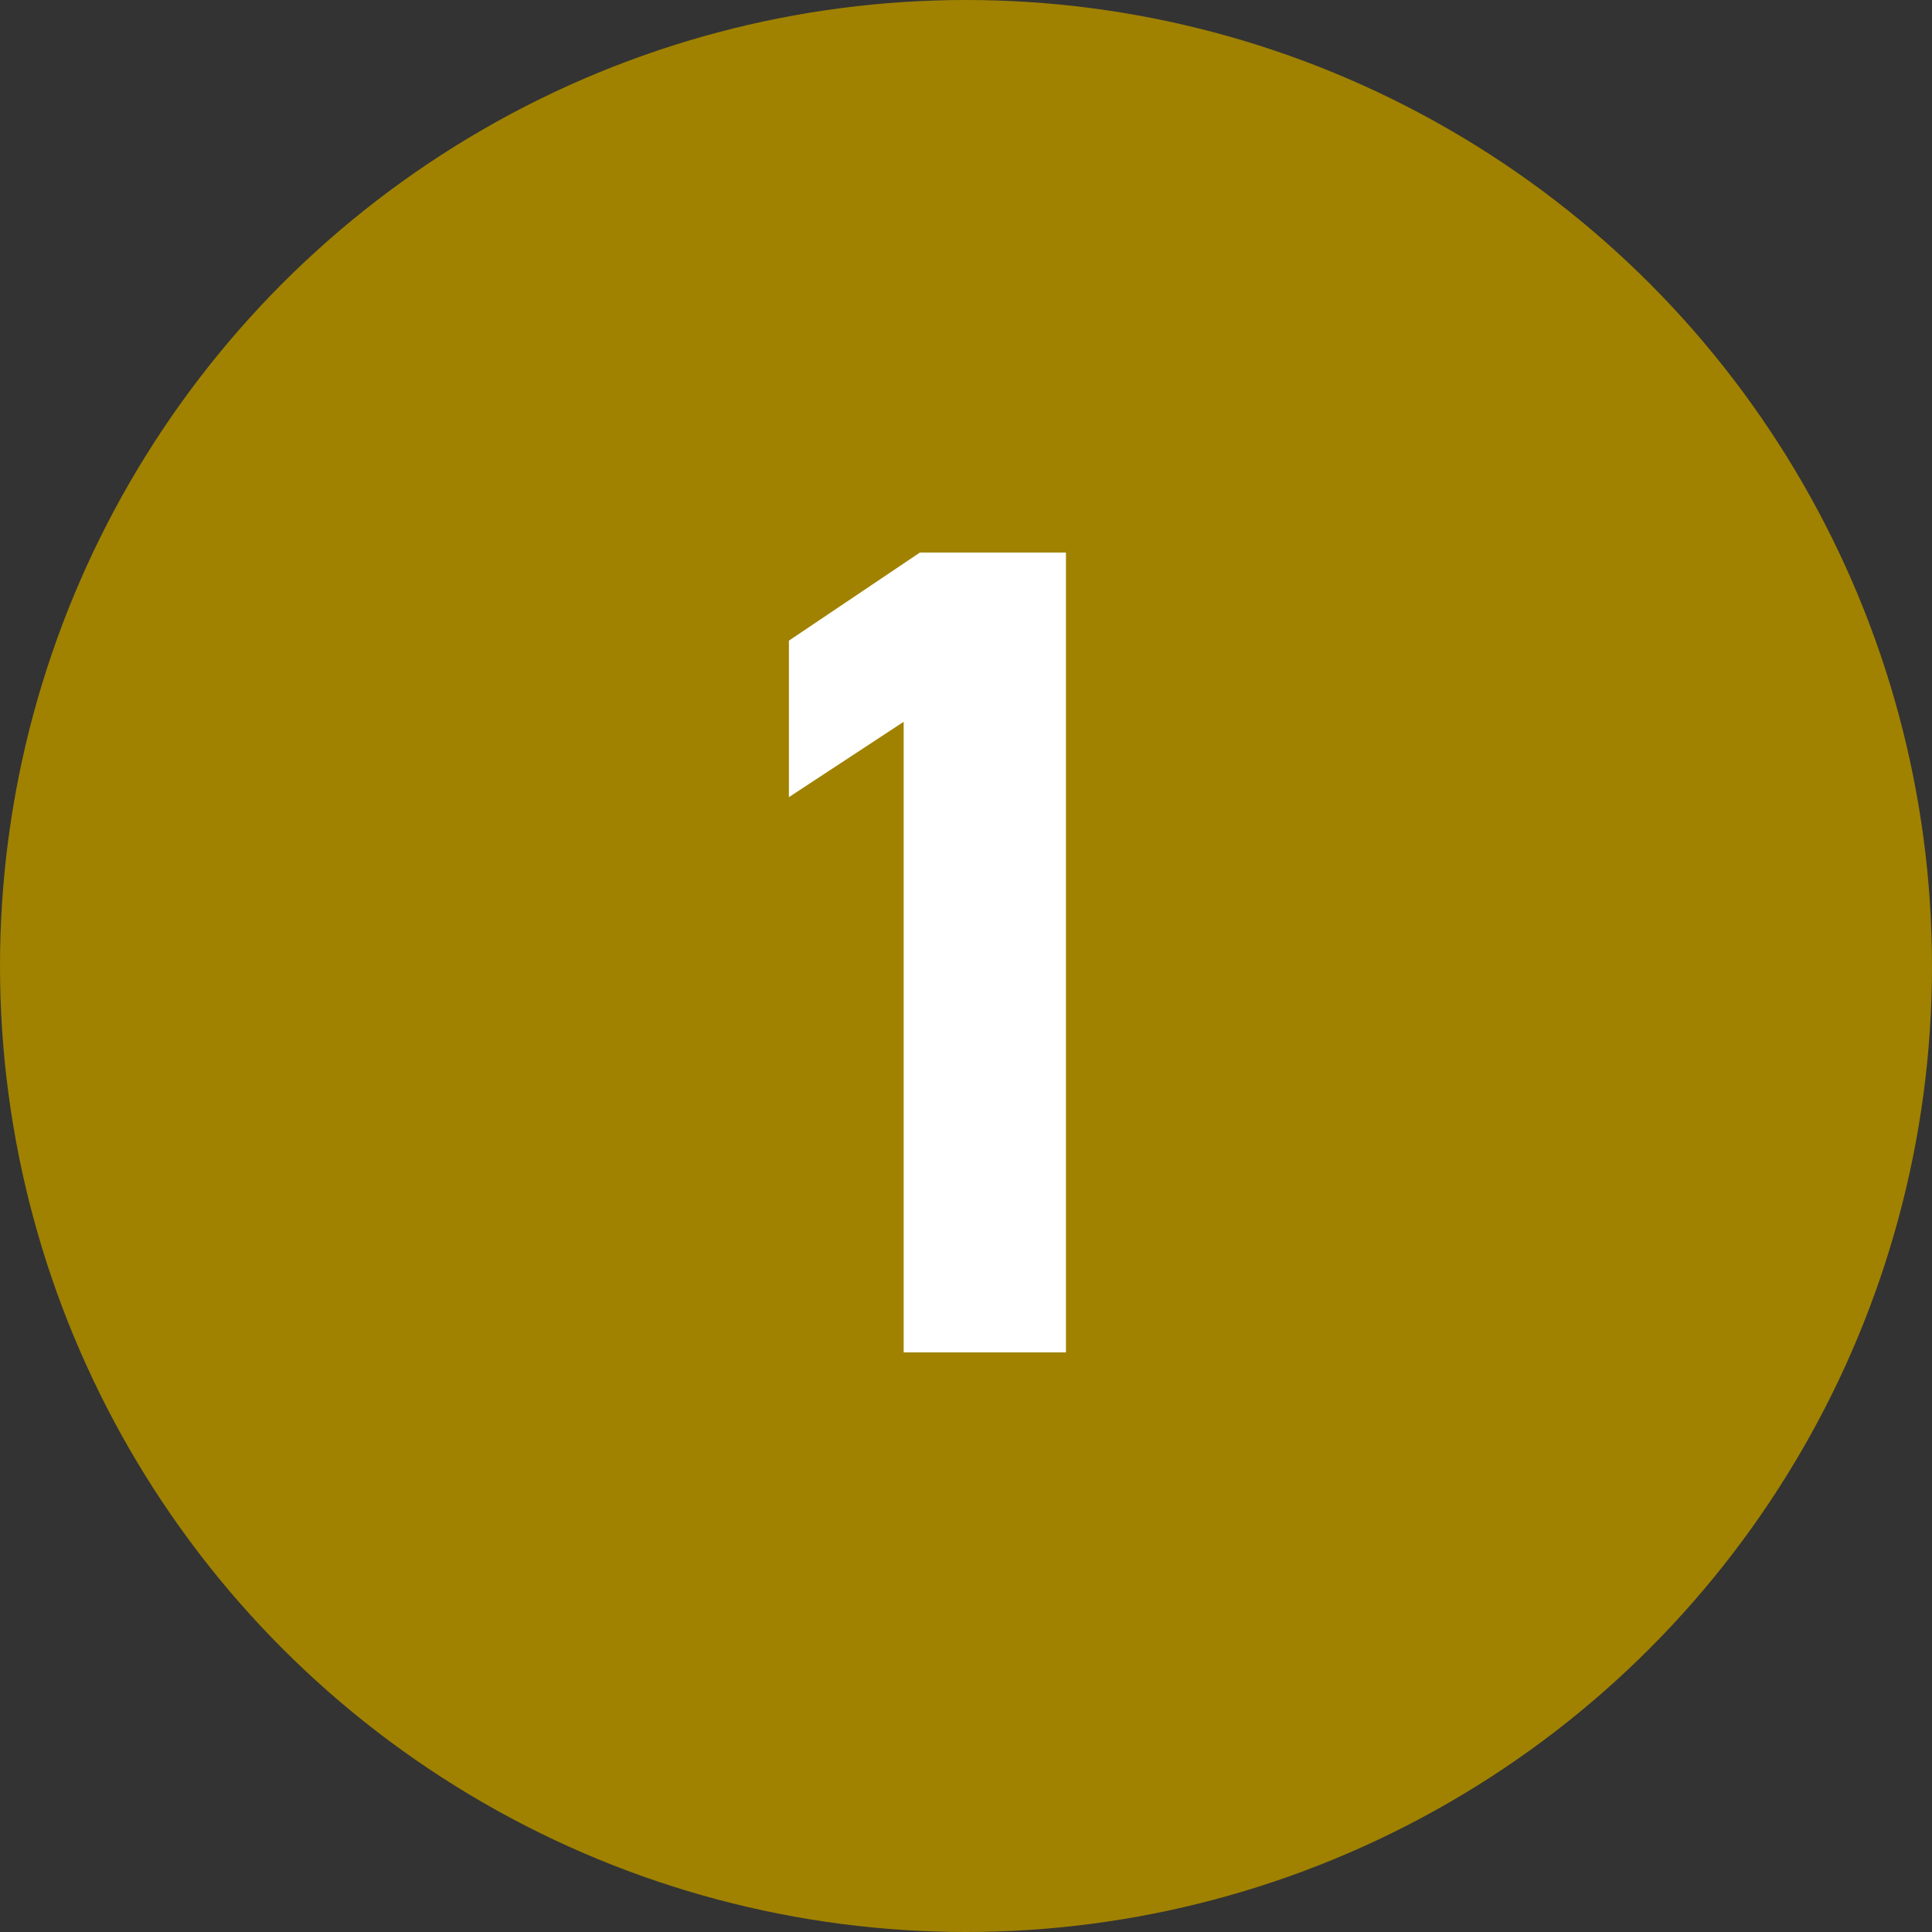 <svg id="コンポーネント_1_1" data-name="コンポーネント 1 – 1" xmlns="http://www.w3.org/2000/svg" width="30" height="30" viewBox="0 0 30 30">
  <rect x="0" y="0" width="30" height="30" fill="#333333" stroke="none"/>
  <circle id="楕円形_18" data-name="楕円形 18" cx="15" cy="15" r="15" fill="#a08200"/>
  <path id="パス_242" data-name="パス 242" d="M6.552-12.42H4.284L2.25-11.052v2.43l1.782-1.17V0h2.52Z" transform="translate(10 21)" fill="#fff"/>
</svg>
